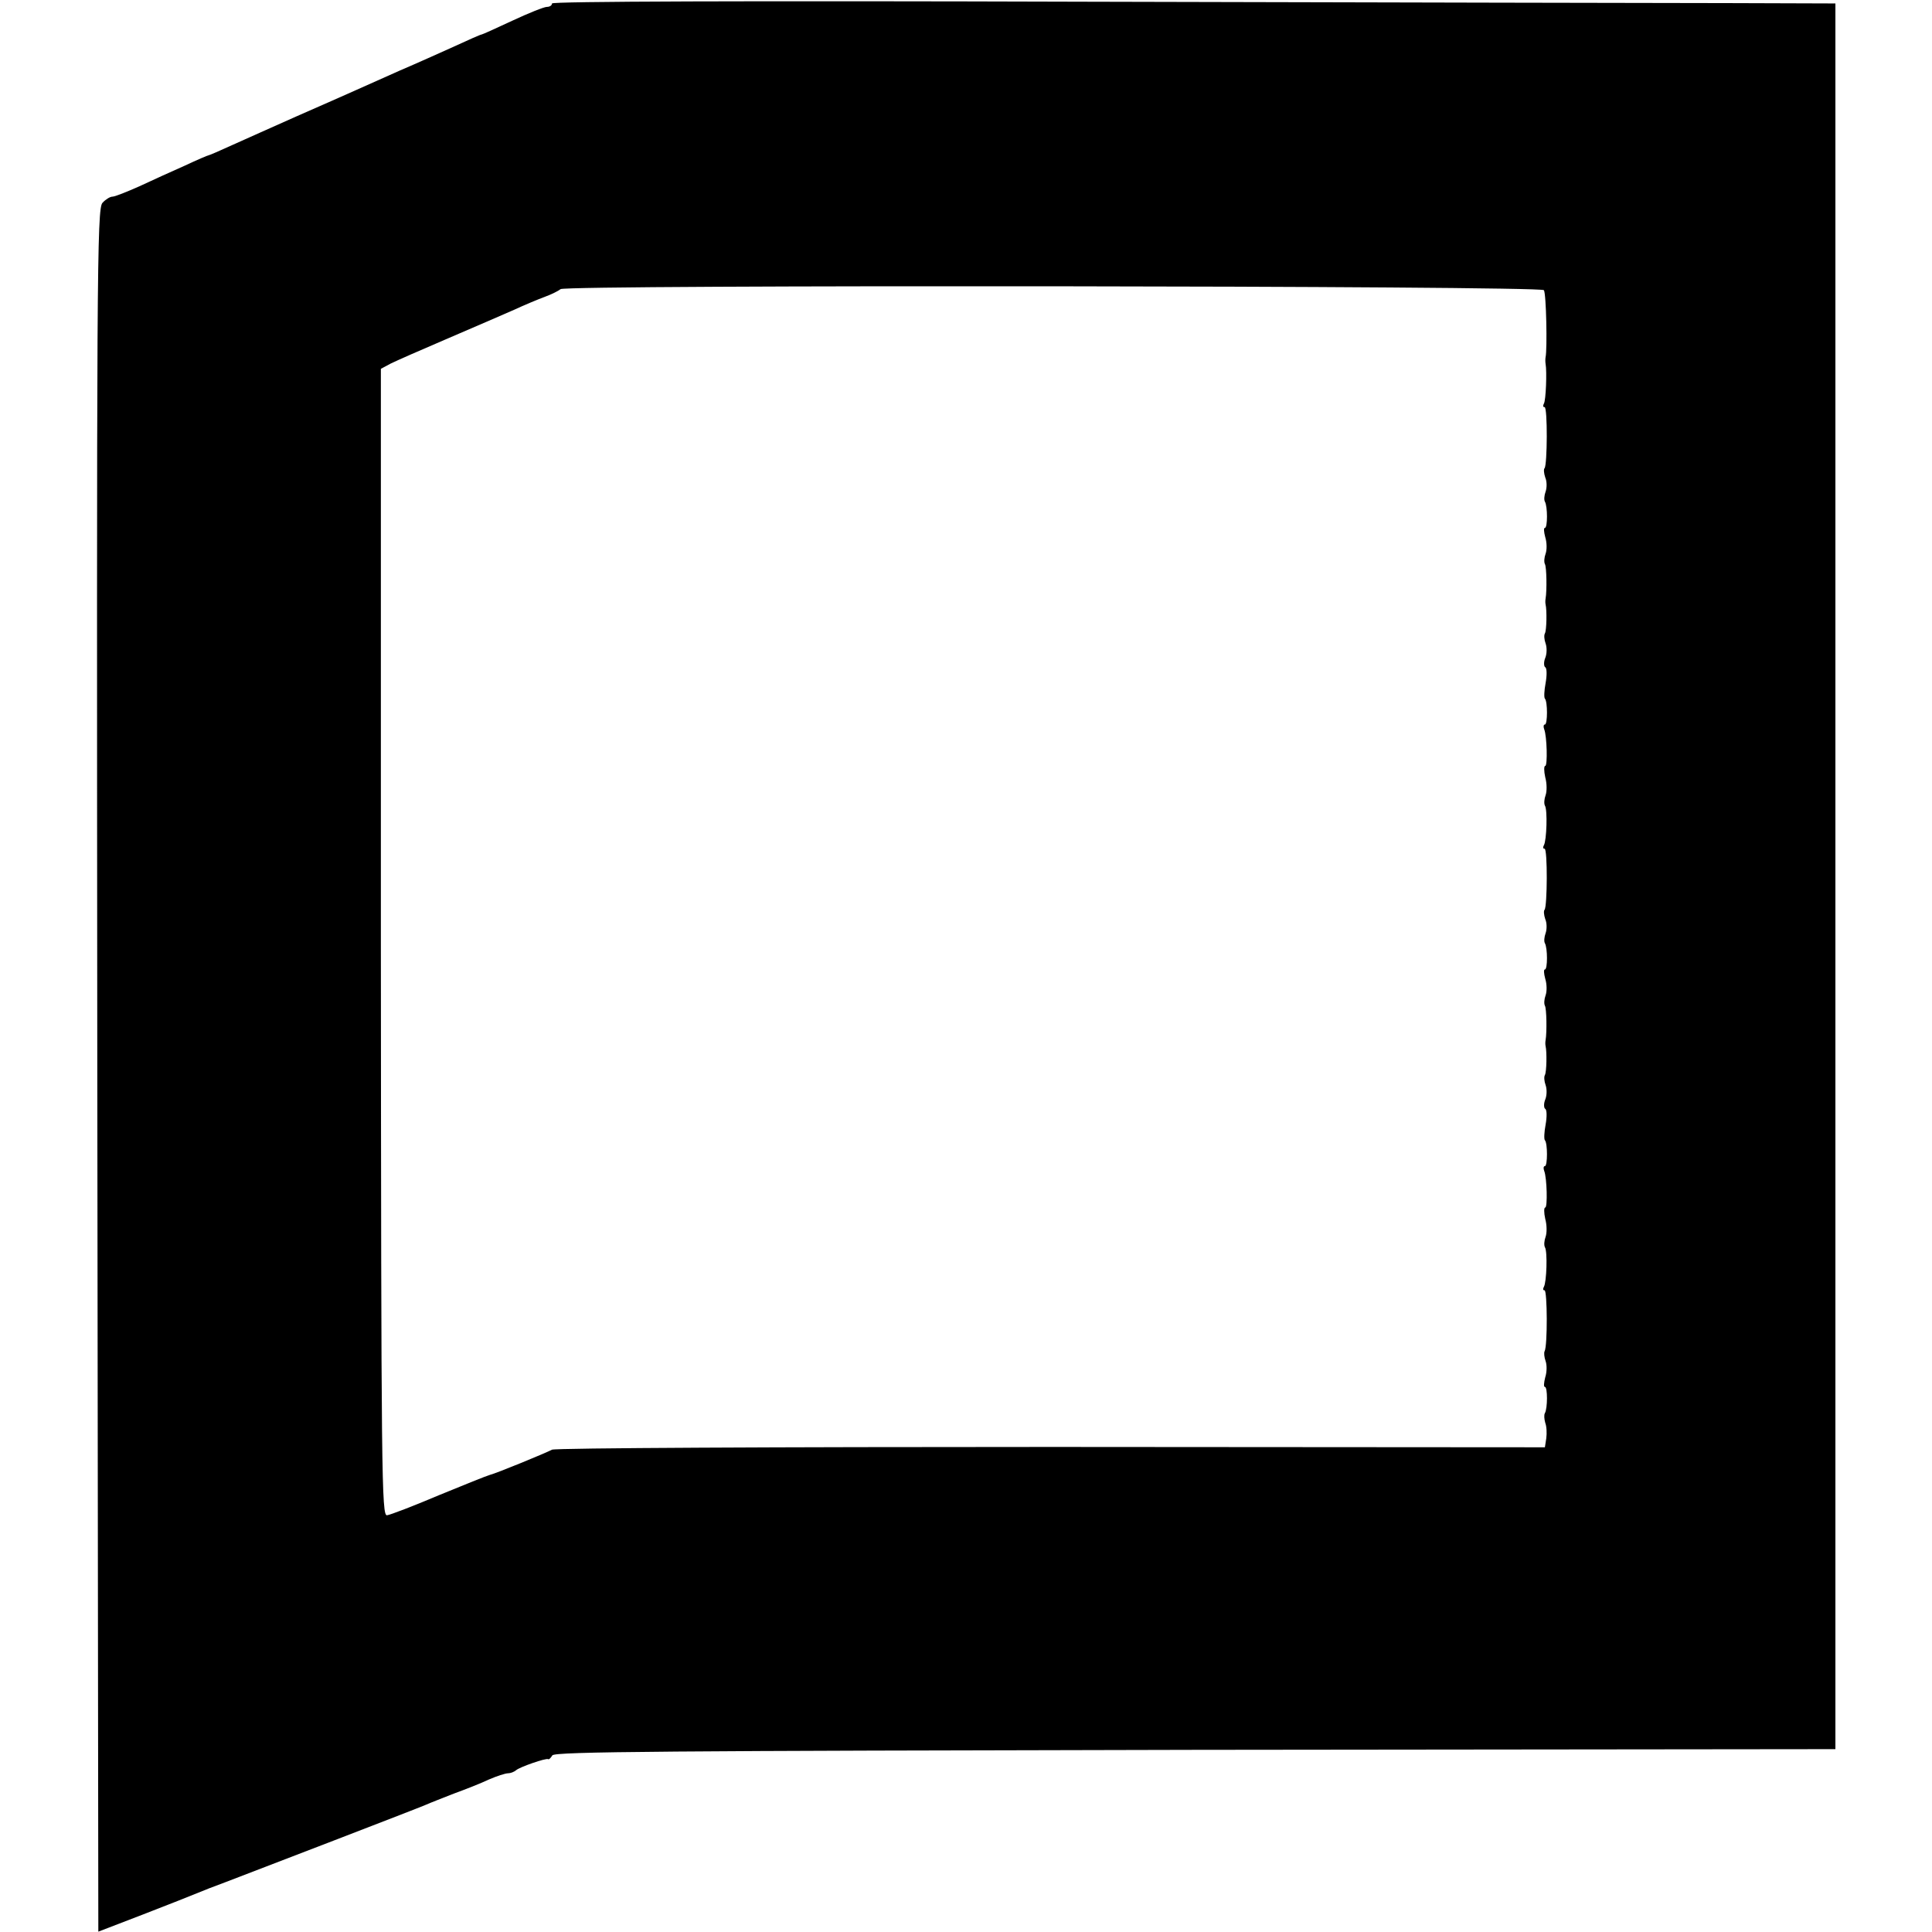 <?xml version="1.0" standalone="no"?>
<!DOCTYPE svg PUBLIC "-//W3C//DTD SVG 20010904//EN"
 "http://www.w3.org/TR/2001/REC-SVG-20010904/DTD/svg10.dtd">
<svg version="1.0" xmlns="http://www.w3.org/2000/svg"
 width="560pt" height="560pt" viewBox="0 0 560 560"
 preserveAspectRatio="xMidYMid meet">
<g transform="translate(0,560) scale(0.1,-0.1)"
fill="#000000" stroke="none">
<path d="M1600 5590 c0 -6 -7 -10 -15 -10 -8 0 -53 -18 -100 -40 -47 -22 -87
-40 -89 -40 -3 0 -37 -15 -78 -34 -40 -18 -111 -50 -158 -70 -47 -21 -105 -47
-130 -58 -25 -11 -101 -45 -170 -75 -69 -31 -153 -68 -188 -84 -35 -16 -65
-29 -67 -29 -2 0 -33 -13 -69 -30 -36 -16 -96 -43 -132 -60 -36 -16 -71 -30
-78 -30 -7 0 -20 -8 -29 -18 -16 -17 -17 -203 -15 -2515 l3 -2496 130 50 c72
28 141 55 155 61 14 6 52 21 85 33 81 31 555 213 580 224 11 5 47 19 80 32 33
12 79 30 102 41 23 10 48 18 55 18 8 0 18 4 24 9 10 9 87 36 93 32 2 -2 7 3
12 11 7 11 329 13 1864 16 l1855 2 0 2530 0 2530 -307 1 c-170 0 -1007 2
-1860 4 -1000 3 -1553 1 -1553 -5z m2875 -831 c7 -10 10 -171 5 -194 -1 -5 -1
-14 0 -20 4 -21 1 -106 -5 -115 -3 -6 -3 -10 2 -10 9 0 8 -168 0 -177 -3 -3
-2 -15 2 -27 5 -11 5 -30 1 -41 -4 -11 -5 -24 -2 -29 8 -14 8 -76 0 -76 -4 0
-3 -12 1 -27 5 -16 5 -37 1 -48 -4 -11 -5 -24 -2 -30 5 -8 6 -77 2 -100 -1 -5
-1 -13 0 -17 4 -17 3 -75 -2 -84 -3 -5 -2 -18 2 -29 4 -11 4 -30 -1 -42 -5
-12 -4 -25 0 -27 5 -3 5 -24 1 -46 -4 -21 -5 -42 -2 -45 8 -8 8 -75 0 -75 -4
0 -5 -6 -2 -14 8 -20 10 -106 3 -106 -4 0 -4 -15 0 -33 5 -18 5 -41 1 -52 -4
-11 -5 -24 -2 -30 8 -12 5 -102 -3 -115 -3 -6 -3 -10 2 -10 9 0 8 -168 0 -177
-3 -3 -2 -15 2 -27 5 -11 5 -30 1 -41 -4 -11 -5 -24 -2 -29 8 -14 8 -76 0 -76
-4 0 -3 -12 1 -27 5 -16 5 -37 1 -48 -4 -11 -5 -24 -2 -30 5 -8 6 -77 2 -100
-1 -5 -1 -13 0 -17 4 -17 3 -75 -2 -84 -3 -5 -2 -18 2 -29 4 -11 4 -30 -1 -42
-5 -12 -4 -25 0 -27 5 -3 5 -24 1 -46 -4 -21 -5 -42 -2 -45 8 -8 8 -75 0 -75
-4 0 -5 -6 -2 -14 8 -20 10 -106 3 -106 -4 0 -4 -15 0 -33 5 -18 5 -41 1 -52
-4 -11 -5 -24 -2 -30 8 -12 5 -102 -3 -115 -3 -6 -3 -10 2 -10 8 0 9 -162 0
-177 -2 -4 -1 -17 3 -28 4 -11 4 -32 -1 -47 -4 -16 -5 -28 -1 -28 8 0 8 -62 0
-76 -3 -5 -2 -17 1 -28 4 -10 5 -30 3 -45 l-4 -26 -1431 1 c-788 0 -1439 -3
-1447 -8 -19 -10 -160 -68 -180 -73 -8 -2 -75 -29 -148 -59 -73 -31 -141 -57
-150 -58 -16 -3 -17 105 -18 1660 l0 1663 28 15 c16 8 91 41 166 73 75 32 162
70 192 83 30 14 71 31 90 38 19 7 39 17 45 22 14 13 2842 10 2850 -3z"/>
</g>
</svg>
